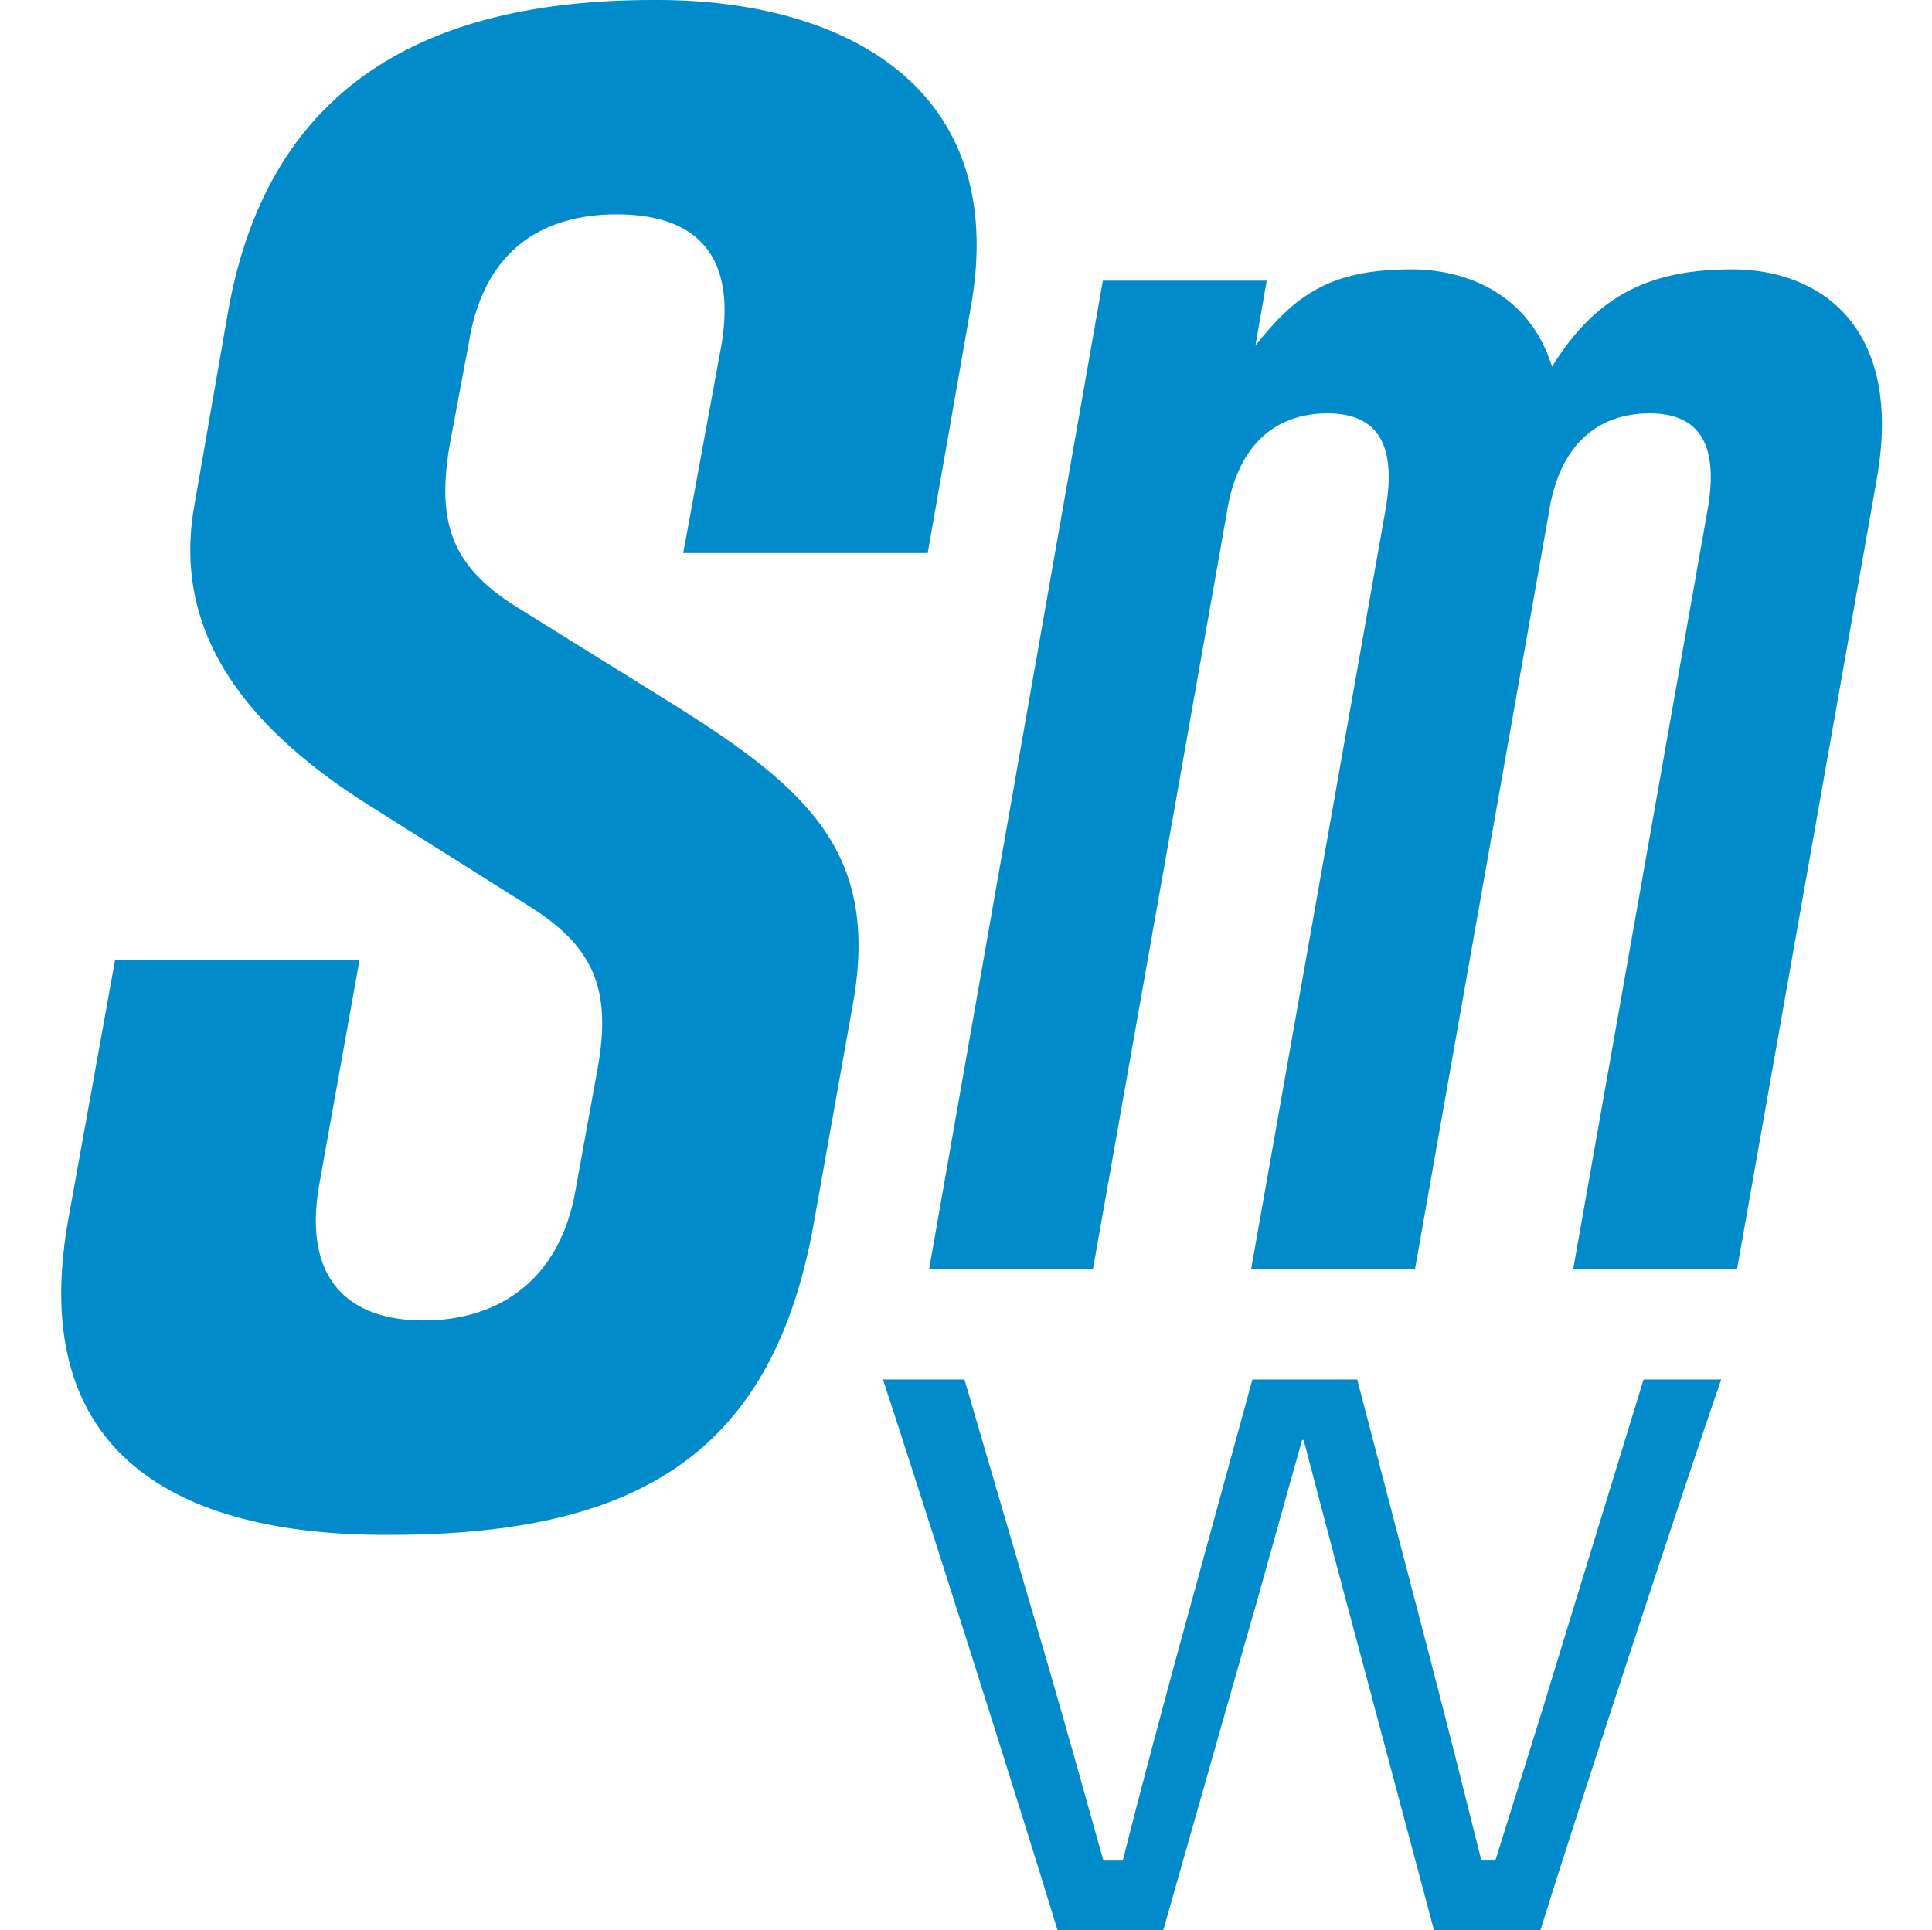 <svg xmlns="http://www.w3.org/2000/svg" width="512" height="511.69" viewBox="0 0 512 511.69"><g id="a"><path d="M497.4,126.79l-37.06,209.59h-43.42l35.56-200.98c3.37-18.71-2.99-25.82-15.35-25.82-14.6,0-23.96,9.36-26.58,25.82l-35.56,200.98h-43.42l35.56-200.98c3.37-18.71-2.99-25.82-15.35-25.82-14.6,0-23.96,9.36-26.57,25.82l-35.56,200.98h-43.42l46.04-261.99h43.42l-2.99,17.22c10.11-12.73,19.09-20.21,41.17-20.21,16.09,0,31.82,7.49,37.43,25.82,11.98-19.46,26.58-25.82,47.91-25.82,22.83,0,45.29,14.97,38.18,55.39Z" fill="#028bcb"></path></g><g id="b"><path d="M308.24,511.69h-27.97c-8.84-29.2-37.02-118.05-46.28-146.02h21.6l21.6,73.83c5.76,19.74,11.11,39.07,15.22,53.68h5.14c3.7-14.81,8.84-34.14,14.19-53.88l20.16-73.63h27.77l19.13,73.21c5.14,19.74,10.08,39.49,13.78,54.29h3.7c4.52-14.6,10.7-33.93,16.66-53.68l22.62-73.83h20.57c-9.67,27.97-38.87,116.81-47.92,146.02h-28.18l-19.13-71.77c-5.55-20.57-11.11-41.75-15.42-58.2h-.41c-4.73,16.66-10.49,37.84-16.45,58.41l-20.36,71.57Z" fill="#028bcb"></path></g><g id="c"><path d="M181.06,146.59l10.23-55.68c3.98-25-8.52-34.09-27.84-34.09s-35.23,9.09-39.21,34.09l-5.11,27.27c-3.41,20.46,.57,31.82,17.62,42.62l42.05,26.14c35.23,22.16,54.55,39.21,47.16,79.55l-10.23,57.39c-10.8,61.37-46.6,82.96-112.51,82.96h-1.14c-54.55,0-94.9-21.02-84.1-82.96l12.5-69.32H95.26l-10.8,60.23c-3.98,24.43,7.96,35.23,27.84,35.23s36.37-10.8,40.34-35.23l5.68-31.25c3.98-21.59-1.14-32.96-18.75-43.75l-41.48-26.14c-30.69-19.32-52.85-44.32-46.6-79.55l9.09-52.28C71.39,22.72,112.88,0,173.11,0h1.14C223.11,0,268,22.72,257.21,81.81l-11.36,64.78h-64.78Z" fill="#028bcb"></path></g></svg>